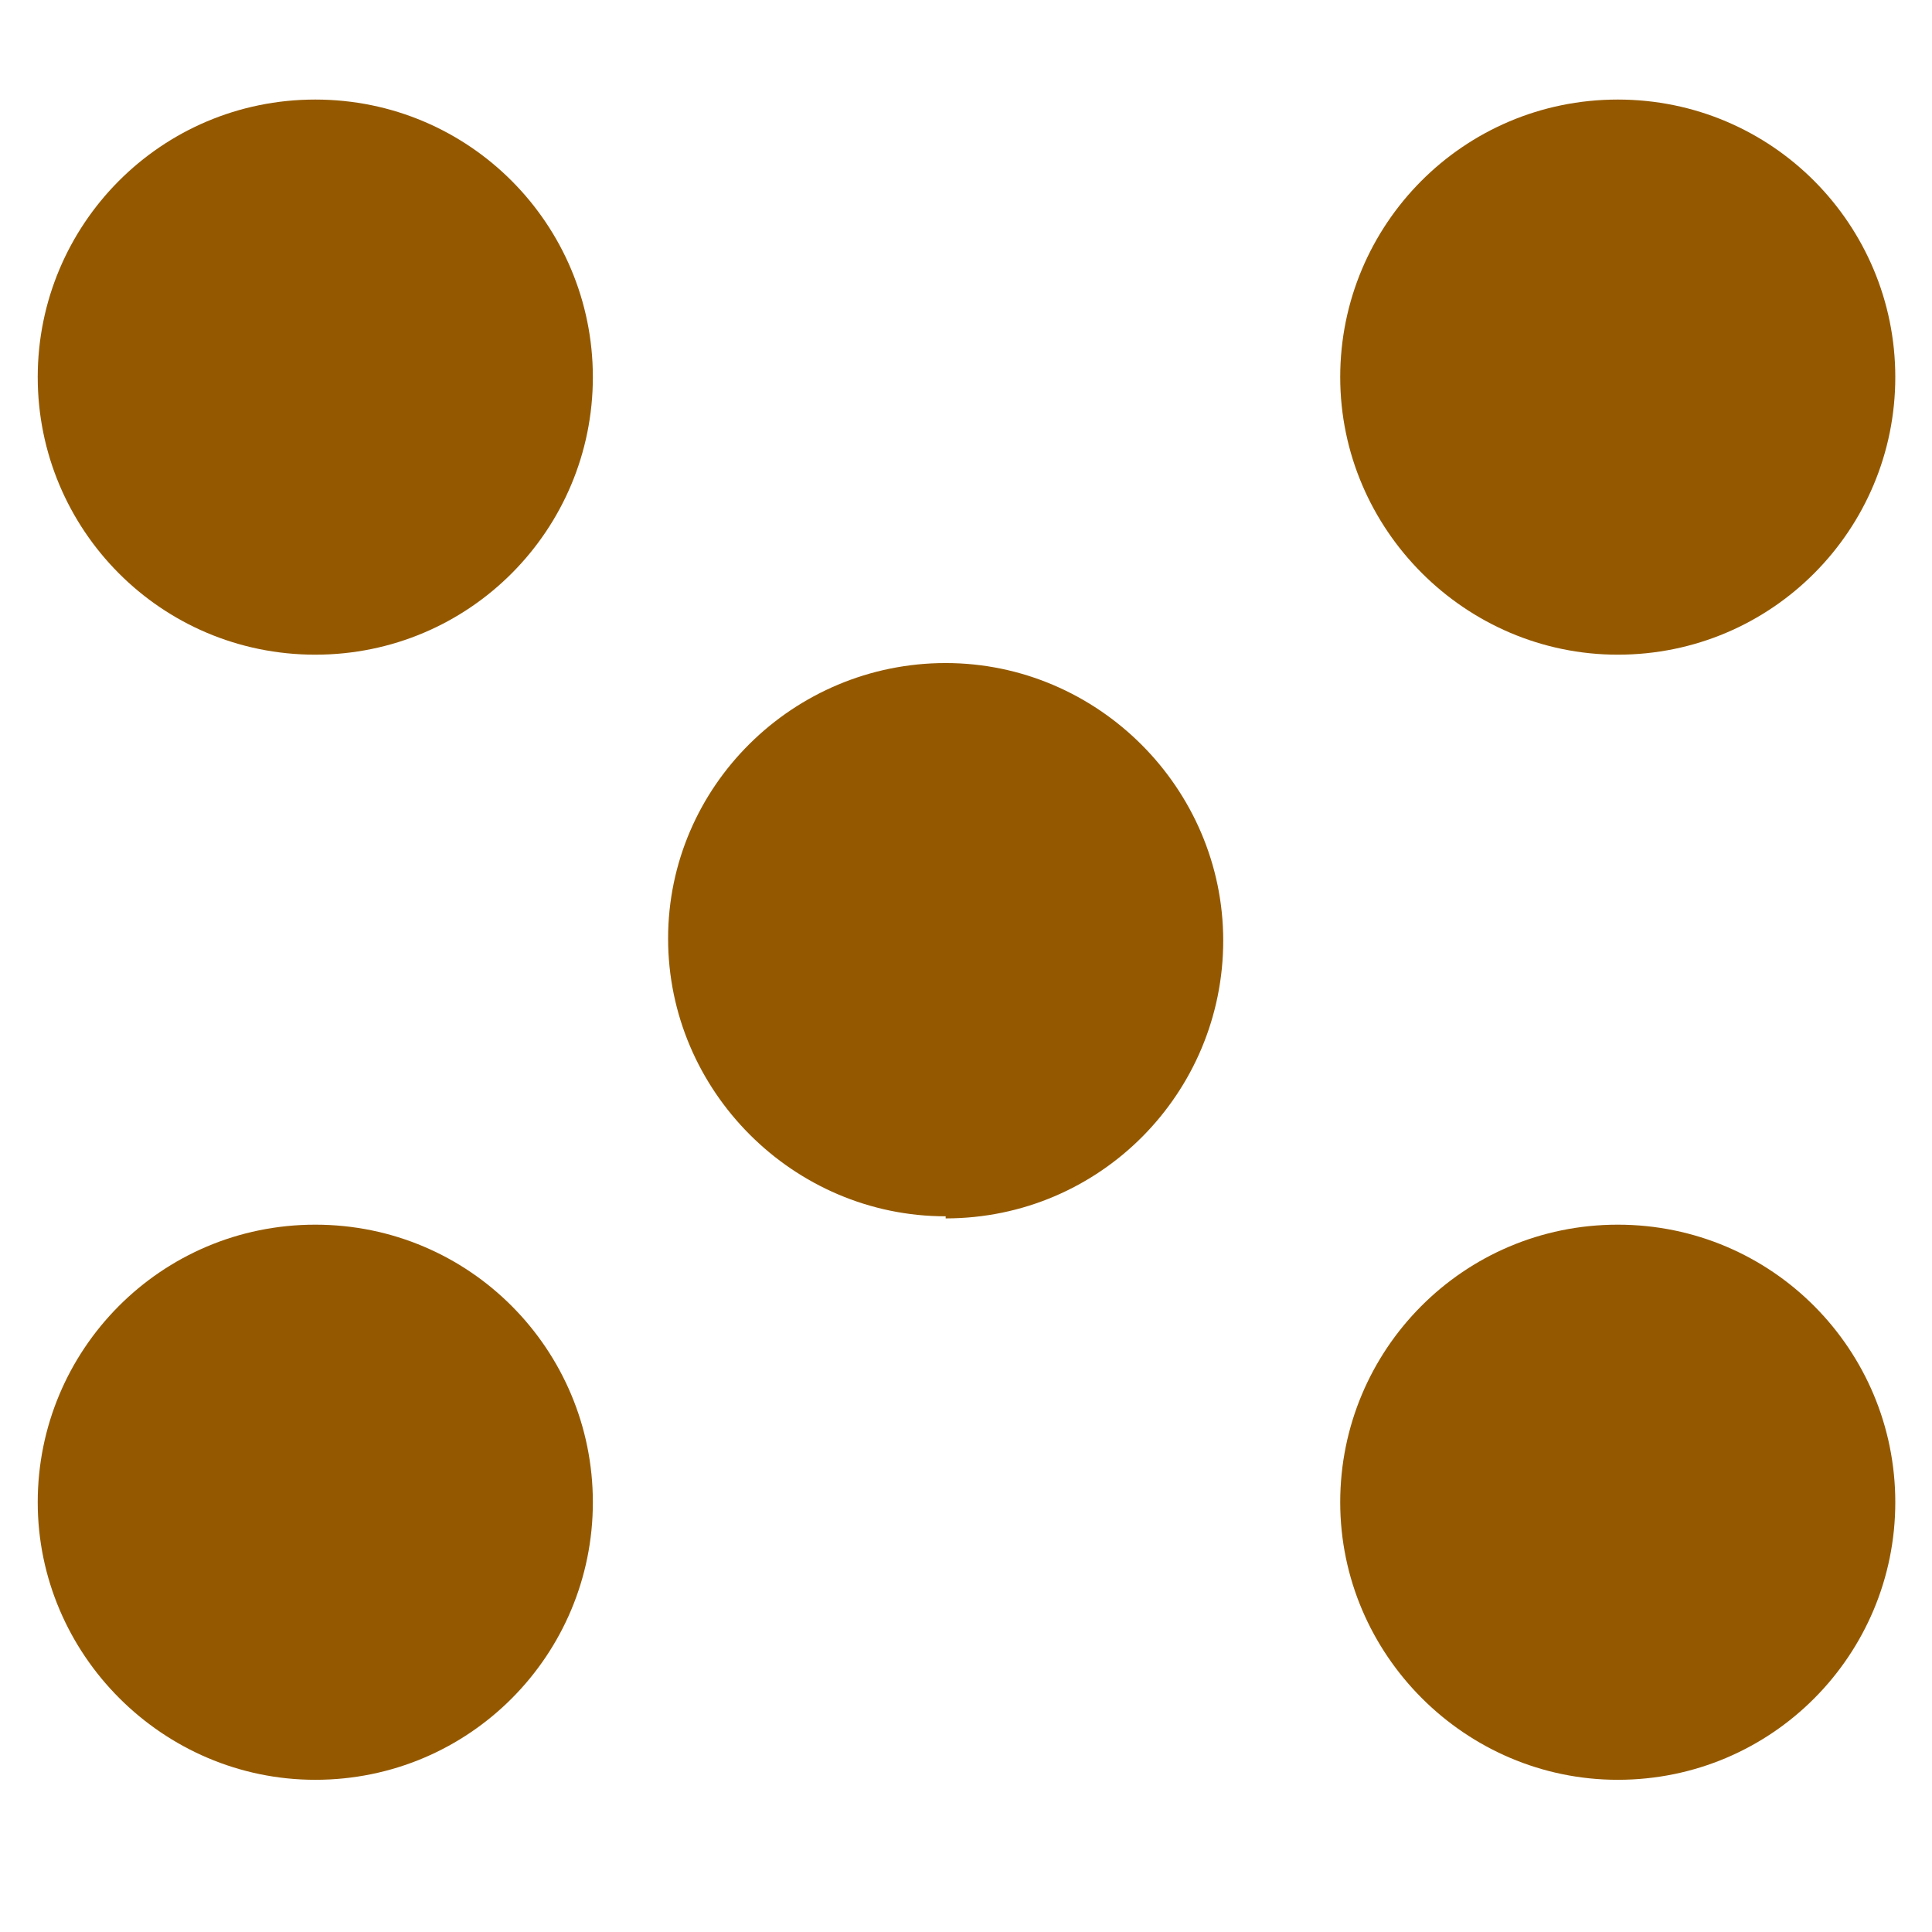 <svg version="1.0" preserveAspectRatio="xMidYMid meet" height="48" viewBox="0 0 36 36" zoomAndPan="magnify" width="48" xmlns:xlink="http://www.w3.org/1999/xlink" xmlns="http://www.w3.org/2000/svg"><defs><clipPath id="8064f16266"><path clip-rule="nonzero" d="M 24.863 1.605 L 35.512 1.605 L 35.512 12.301 L 24.863 12.301 Z M 24.863 1.605"></path></clipPath><clipPath id="61ad254dda"><path clip-rule="nonzero" d="M 30.145 12.199 C 27.305 12.199 24.973 9.867 24.973 7.027 C 24.973 4.188 27.266 1.855 30.145 1.855 C 33.023 1.855 35.316 4.188 35.316 7.027 C 35.316 9.867 33.023 12.199 30.145 12.199"></path></clipPath><clipPath id="76f7faac78"><path clip-rule="nonzero" d="M 24.863 22.723 L 35.512 22.723 L 35.512 33.422 L 24.863 33.422 Z M 24.863 22.723"></path></clipPath><clipPath id="970d4db1db"><path clip-rule="nonzero" d="M 30.145 33.164 C 27.305 33.164 24.973 30.832 24.973 27.992 C 24.973 25.152 27.266 22.82 30.145 22.82 C 33.023 22.82 35.316 25.152 35.316 27.992 C 35.316 30.832 33.023 33.164 30.145 33.164"></path></clipPath><clipPath id="e0b8975886"><path clip-rule="nonzero" d="M 0.488 1.605 L 11.148 1.605 L 11.148 12.301 L 0.488 12.301 Z M 0.488 1.605"></path></clipPath><clipPath id="7a518d201d"><path clip-rule="nonzero" d="M 5.875 12.199 C 2.996 12.199 0.703 9.867 0.703 7.027 C 0.703 4.188 2.996 1.855 5.875 1.855 C 8.754 1.855 11.047 4.188 11.047 7.027 C 11.047 9.867 8.754 12.199 5.875 12.199"></path></clipPath><clipPath id="c513223582"><path clip-rule="nonzero" d="M 0.488 22.723 L 11.148 22.723 L 11.148 33.422 L 0.488 33.422 Z M 0.488 22.723"></path></clipPath><clipPath id="84cba1e2b3"><path clip-rule="nonzero" d="M 5.875 33.164 C 3.035 33.164 0.703 30.832 0.703 27.992 C 0.703 25.152 2.996 22.82 5.875 22.82 C 8.754 22.82 11.047 25.152 11.047 27.992 C 11.047 30.832 8.754 33.164 5.875 33.164"></path></clipPath><clipPath id="dab3a39fbb"><path clip-rule="nonzero" d="M 12.246 12.301 L 22.941 12.301 L 22.941 22.723 L 12.246 22.723 Z M 12.246 12.301"></path></clipPath><clipPath id="4bf8afa825"><path clip-rule="nonzero" d="M 17.621 22.664 C 14.781 22.664 12.449 20.328 12.449 17.488 C 12.449 14.652 14.781 12.355 17.621 12.355 C 20.461 12.355 22.793 14.691 22.793 17.527 C 22.793 20.367 20.5 22.703 17.621 22.703"></path></clipPath></defs><g clip-path="url(#8064f16266)"><g clip-path="url(#61ad254dda)"><rect fill-opacity="1" height="43.2" y="-3.6" fill="#945900" width="43.2" x="-3.6"></rect></g></g><g clip-path="url(#76f7faac78)"><g clip-path="url(#970d4db1db)"><rect fill-opacity="1" height="43.2" y="-3.6" fill="#945900" width="43.2" x="-3.6"></rect></g></g><g clip-path="url(#e0b8975886)"><g clip-path="url(#7a518d201d)"><rect fill-opacity="1" height="43.2" y="-3.6" fill="#945900" width="43.2" x="-3.6"></rect></g></g><g clip-path="url(#c513223582)"><g clip-path="url(#84cba1e2b3)"><rect fill-opacity="1" height="43.2" y="-3.6" fill="#945900" width="43.2" x="-3.6"></rect></g></g><g clip-path="url(#dab3a39fbb)"><g clip-path="url(#4bf8afa825)"><rect fill-opacity="1" height="43.2" y="-3.6" fill="#945900" width="43.2" x="-3.6"></rect></g></g></svg>